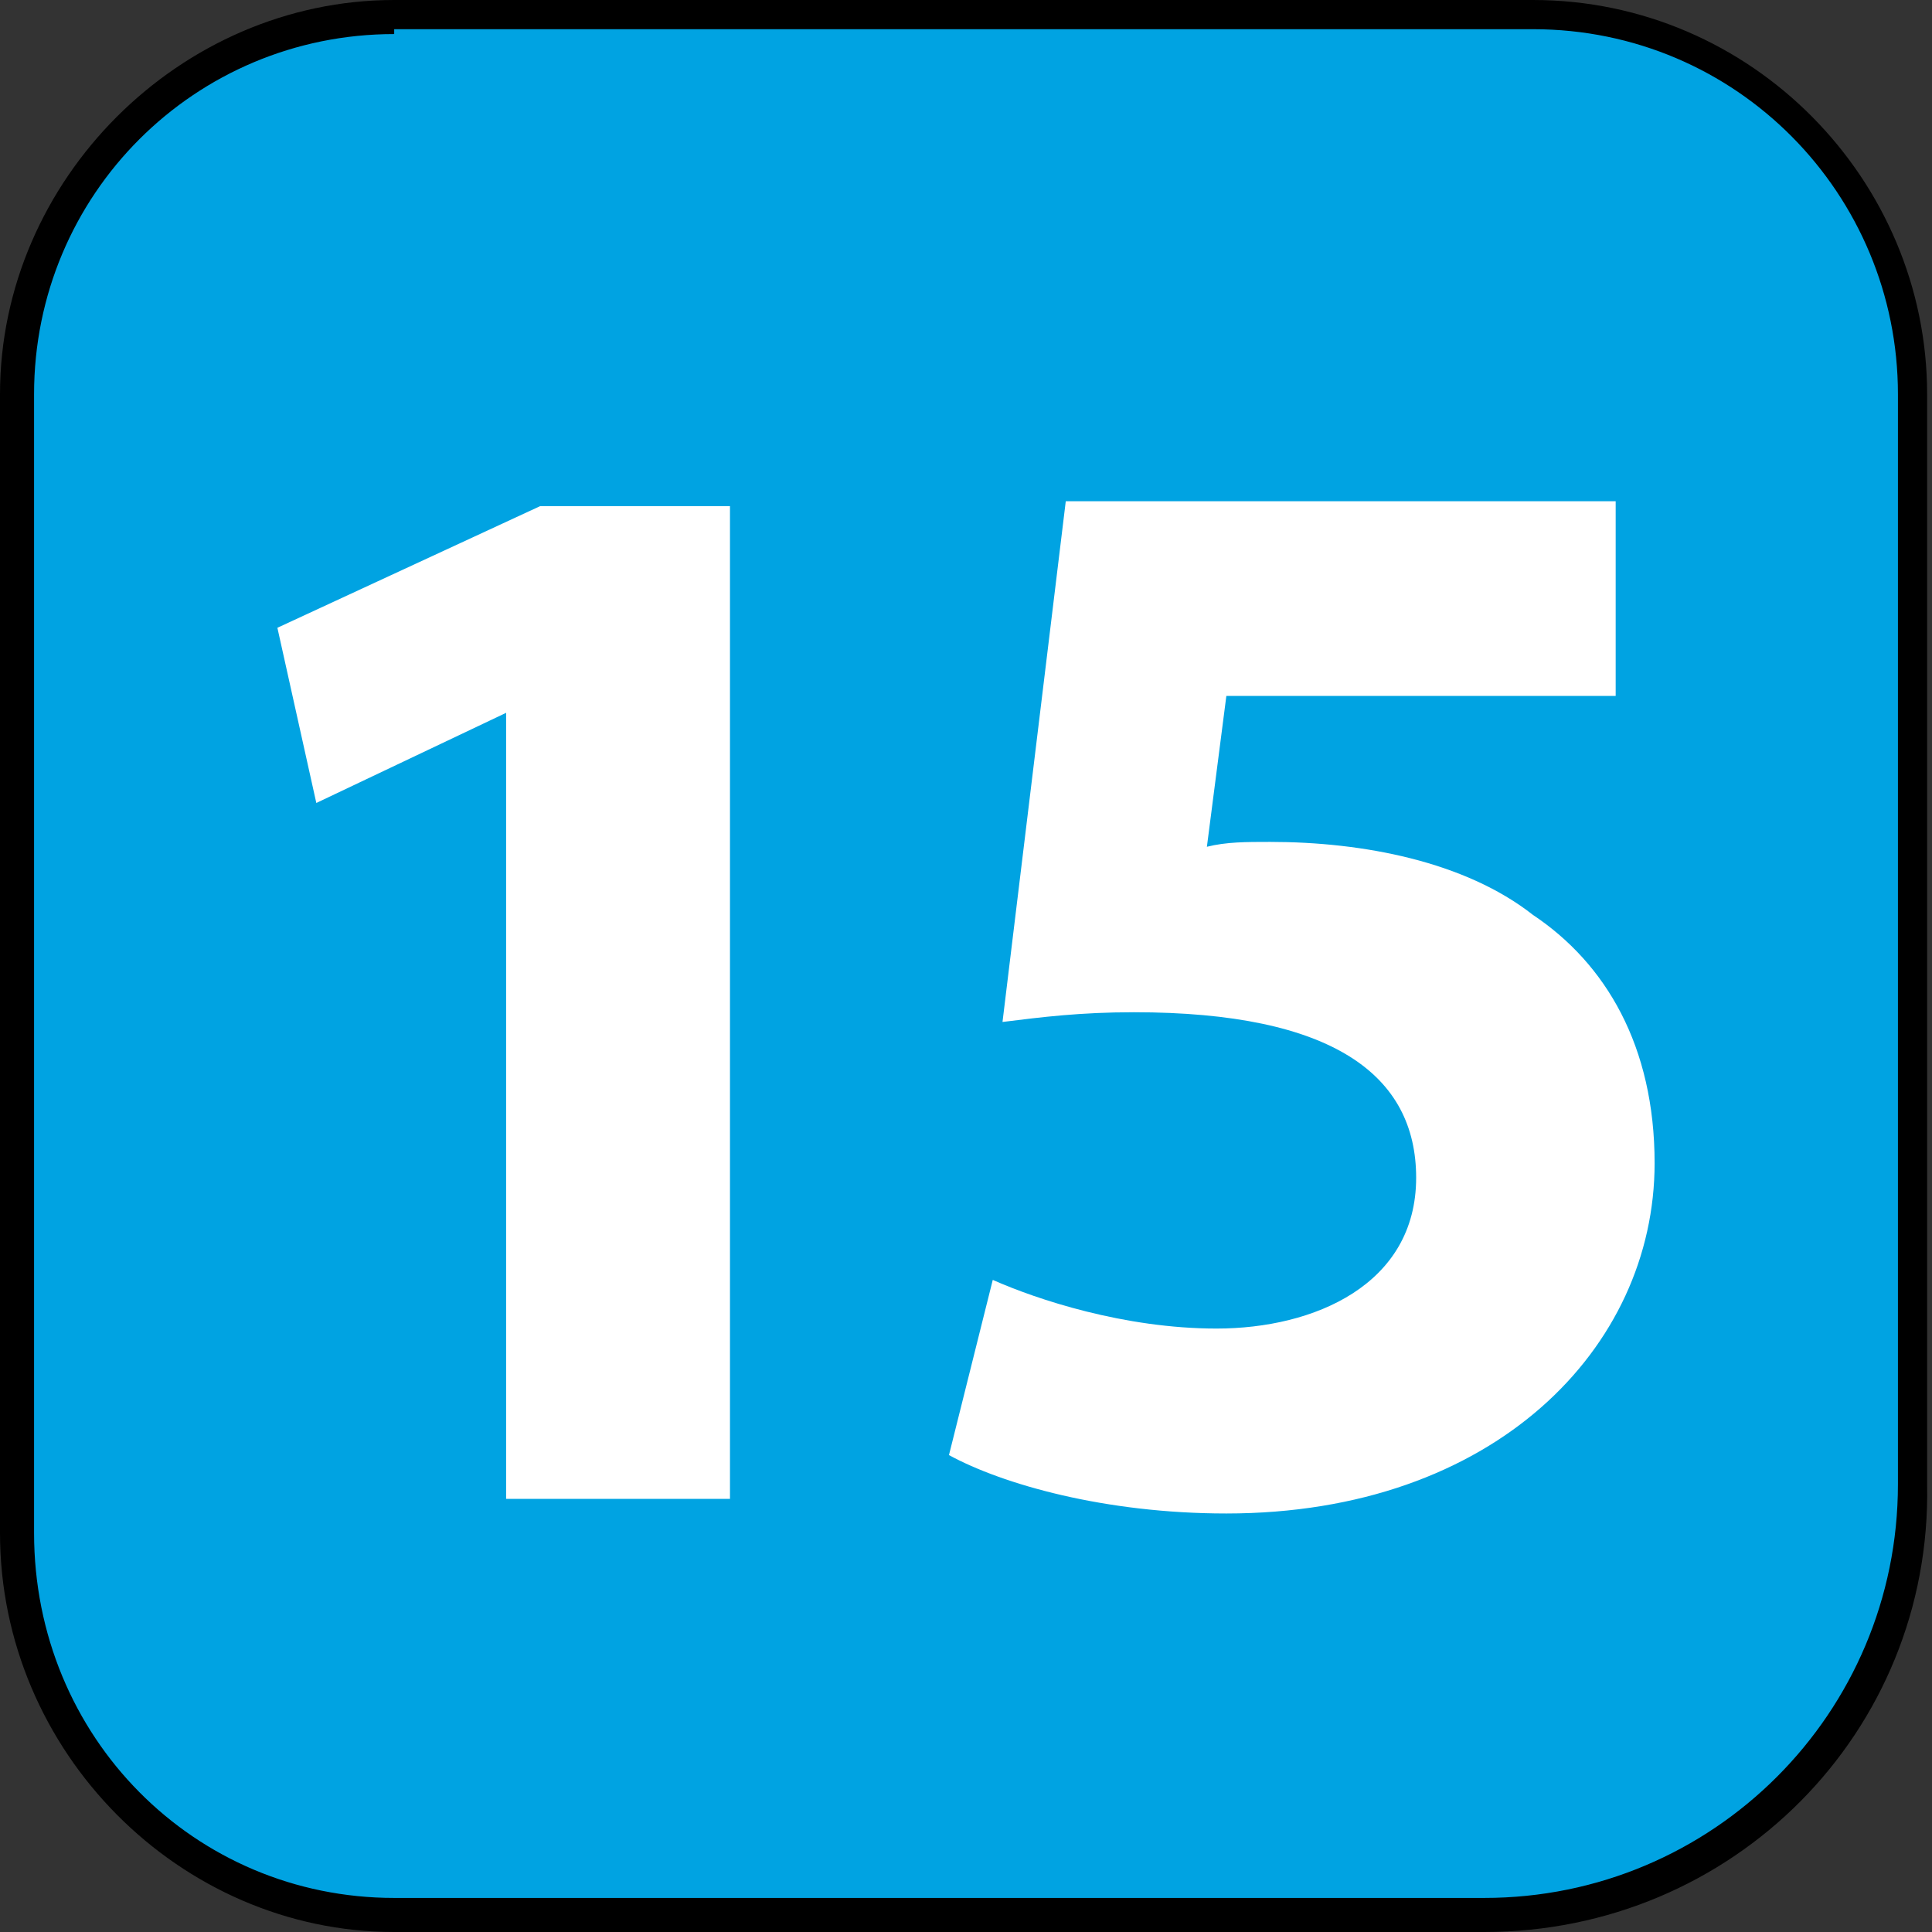 <svg version="1.0" id="Calque_1" xmlns="http://www.w3.org/2000/svg" xmlns:xlink="http://www.w3.org/1999/xlink" x="0px" y="0px" viewBox="0 0 39.7 39.7" enable-background="new 0 0 39.7 39.7" xml:space="preserve">
<rect x="0" y="0" width="39.7" height="39.7" fill="#333333" stroke="none"/>
<g>
	<g>
		<path fill="#00A3E2" d="M30.5,39.3H8.1c-4.3,0-7.8-3.5-7.8-7.8V8.1c0-4.3,3.5-7.8,7.8-7.8h23.4c4.3,0,7.8,3.5,7.8,7.8v22.4
			C39.3,35.4,35.4,39.3,30.5,39.3"></path>
		<path d="M30.5,39.7H8.1C3.7,39.7,0,36,0,31.5V8.1C0,3.7,3.7,0,8.1,0h23.4c4.5,0,8.1,3.7,8.1,8.1v22.4
			C39.7,35.6,35.6,39.7,30.5,39.7z M8.1,0.7C4,0.7,0.7,4,0.7,8.1v23.4C0.7,35.7,4,39,8.1,39h22.4c4.7,0,8.5-3.8,8.5-8.5V8.1
			c0-4.1-3.3-7.5-7.5-7.5H8.1z"></path>
	</g>
	<g>
		<g>
			<path fill="#FFFFFF" d="M10.5,14.6L10.5,14.6l-4,1.9l-0.8-3.6l5.4-2.5h3.9v20.4h-4.6V14.6z"></path>
			<path fill="#FFFFFF" d="M33.1,14.3h-7.9l-0.4,3.1c0.4-0.1,0.8-0.1,1.3-0.1c1.9,0,4,0.4,5.4,1.5c1.5,1,2.5,2.7,2.5,5.1
				c0,3.8-3.3,7.2-8.8,7.2c-2.5,0-4.6-0.6-5.7-1.2l0.9-3.6c0.9,0.4,2.7,1,4.6,1c2,0,4.1-0.9,4.1-3.1c0-2.1-1.7-3.4-5.8-3.4
				c-1.1,0-1.9,0.1-2.7,0.2l1.3-10.7h11.3V14.3z"></path>
		</g>
	</g>
</g>
</svg>